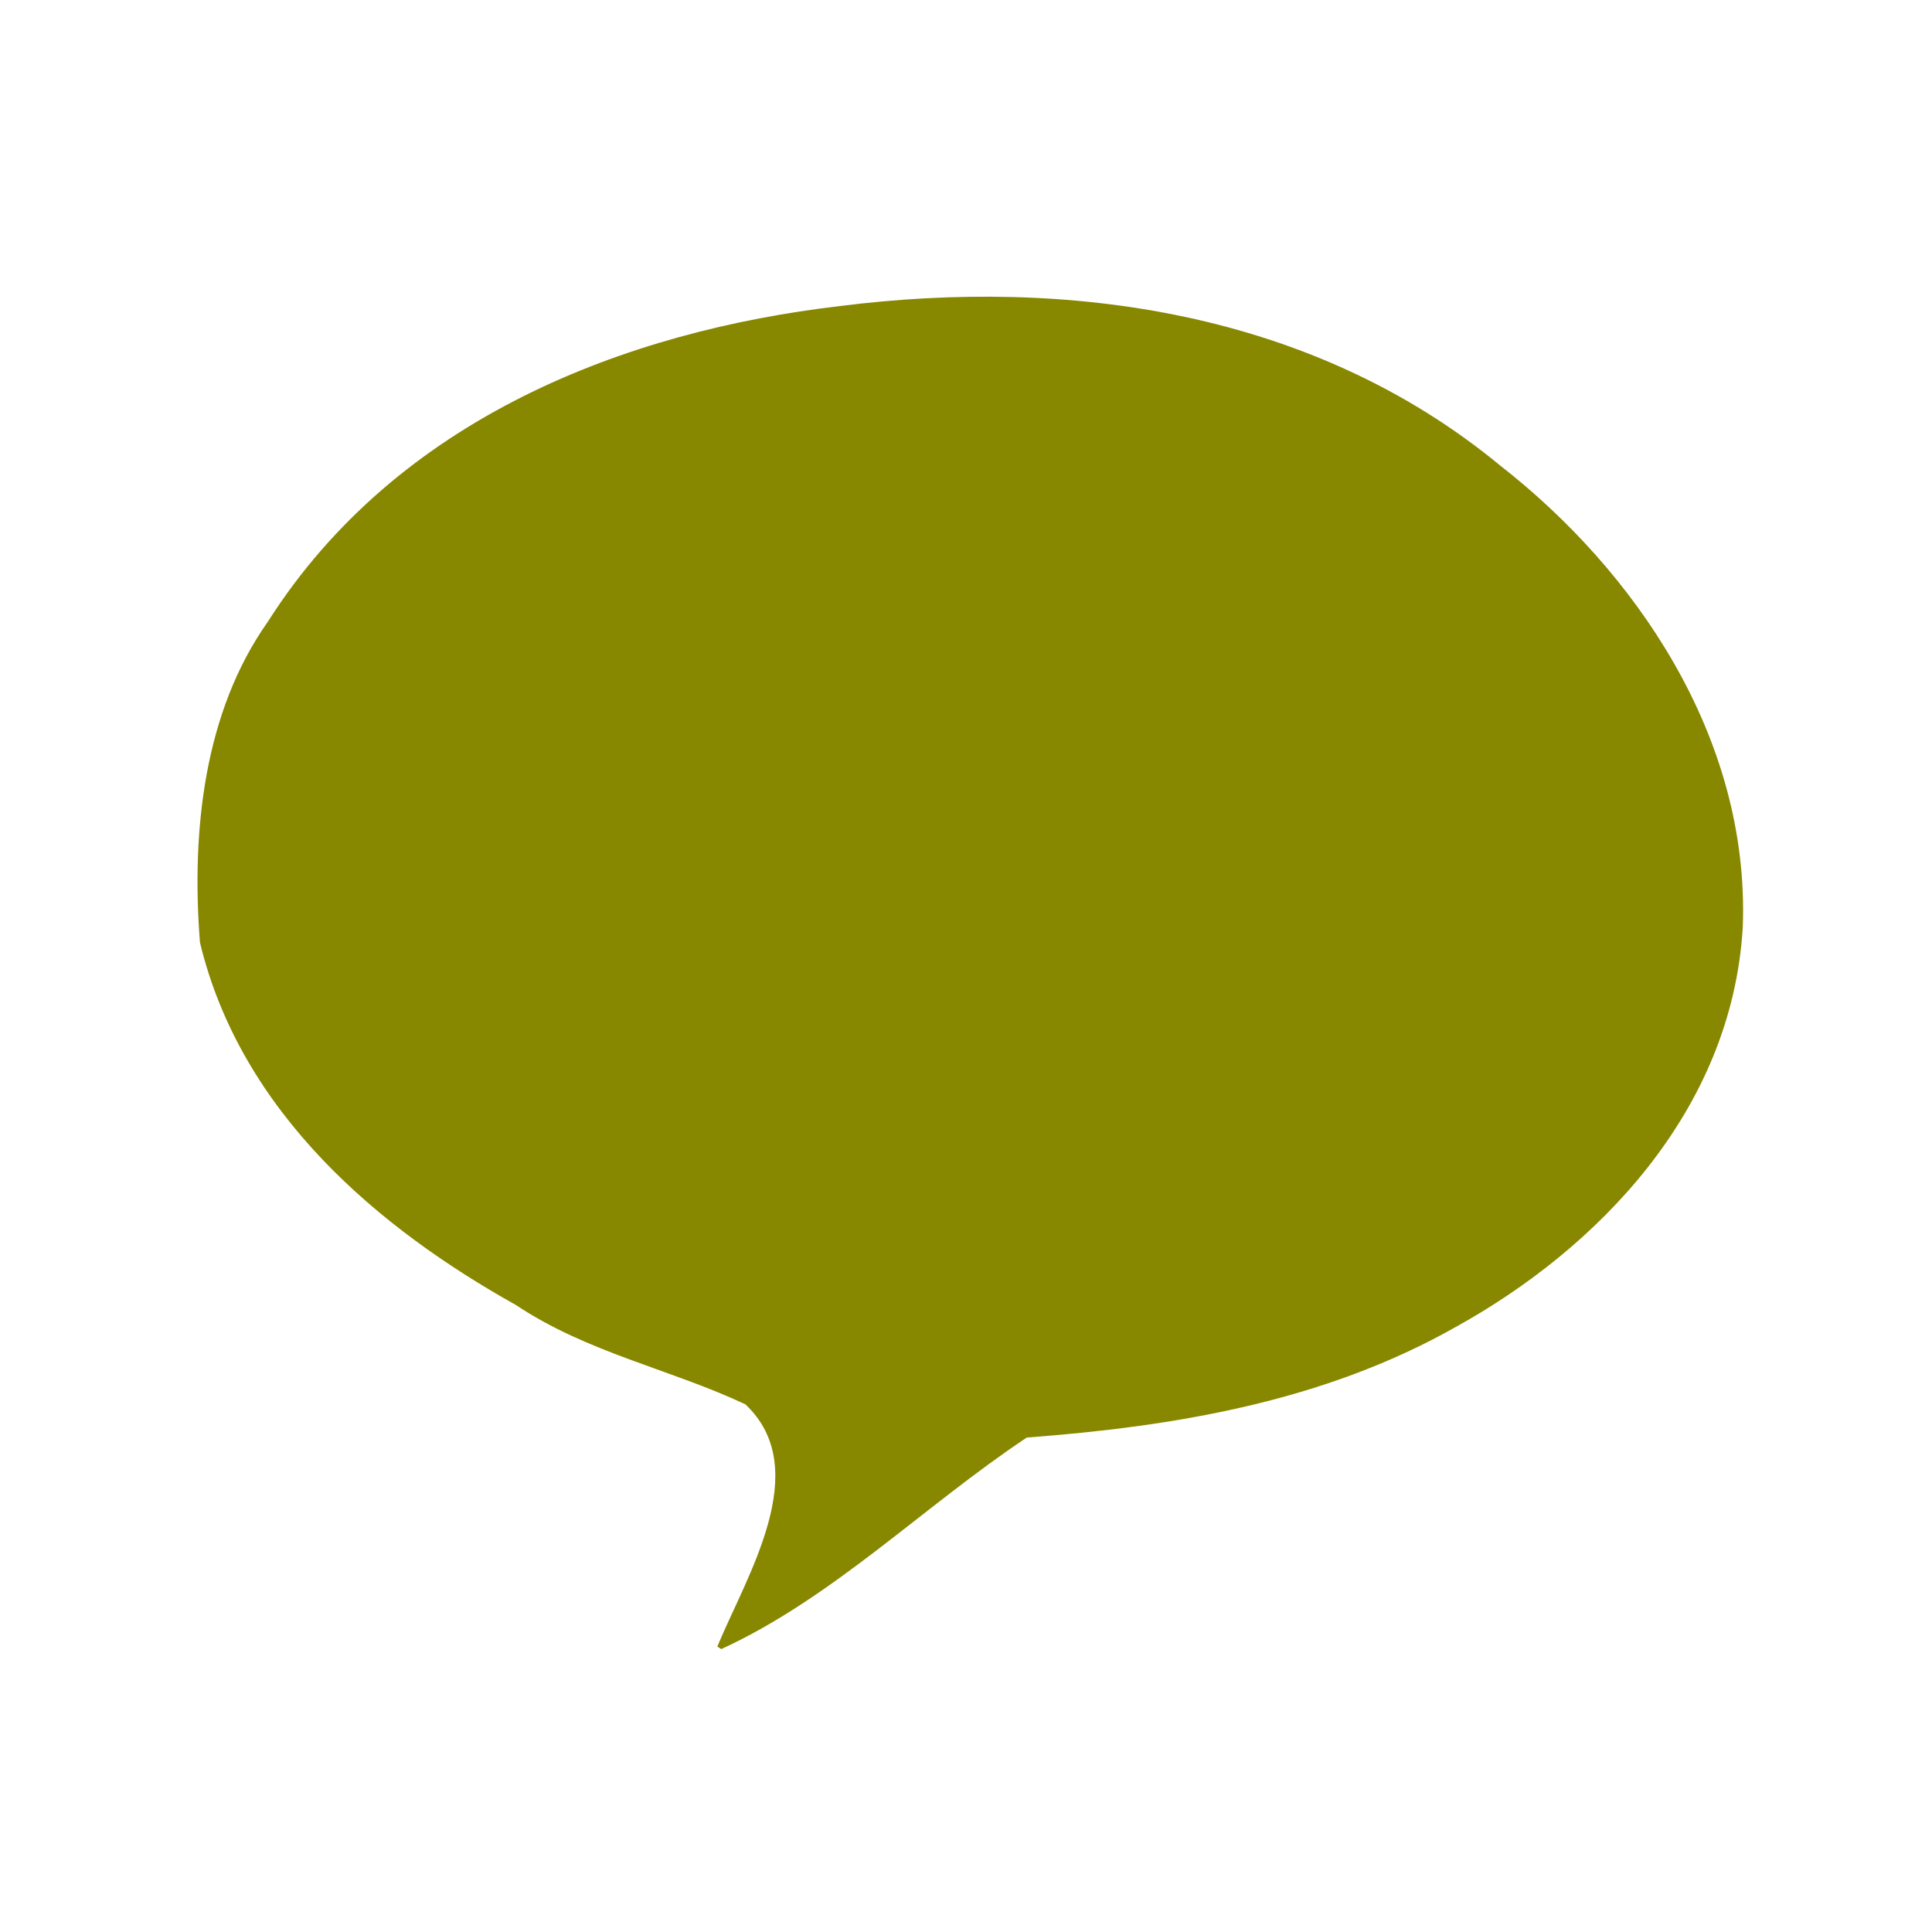 <svg version="1.1" width="100" height="100" xmlns="http://www.w3.org/2000/svg" style="background-color: rgb(255, 255, 255);" viewBox="0 0 100 100"><svg height="100" viewBox="0 0 100 100" width="100" version="1.1" data-fname="bocadillo_7.svg" ica="0" style="background-color: rgb(255, 255, 255);"><g transform="translate(0,0) scale(1,1) rotate(0,50,50)" scale="1.0" xtranslate="0" ytranslate="0"><path style="fill:#878700" d="m37.129 85.224c1.51-3.652 5.022-9.169 1.452-12.536-3.907-1.836-8.172-2.667-11.881-5.144-7.024-3.922-14.217-9.897-16.35-18.761-.452-5.758.206-11.926 3.516-16.607 6.712-10.554 18.541-15.042 29.631-16.338 11.737-1.478 24.406.225 34.141 8.249 6.93 5.404 12.939 14.013 12.568 23.894-.563 9.578-7.593 16.684-14.845 20.696-6.873 3.893-14.631 5.161-22.215 5.73-5.31 3.532-10.034 8.297-15.814 10.95l-.175-.115-.028-.019v-0z" idkol="ikol0"/></g></svg></svg>
